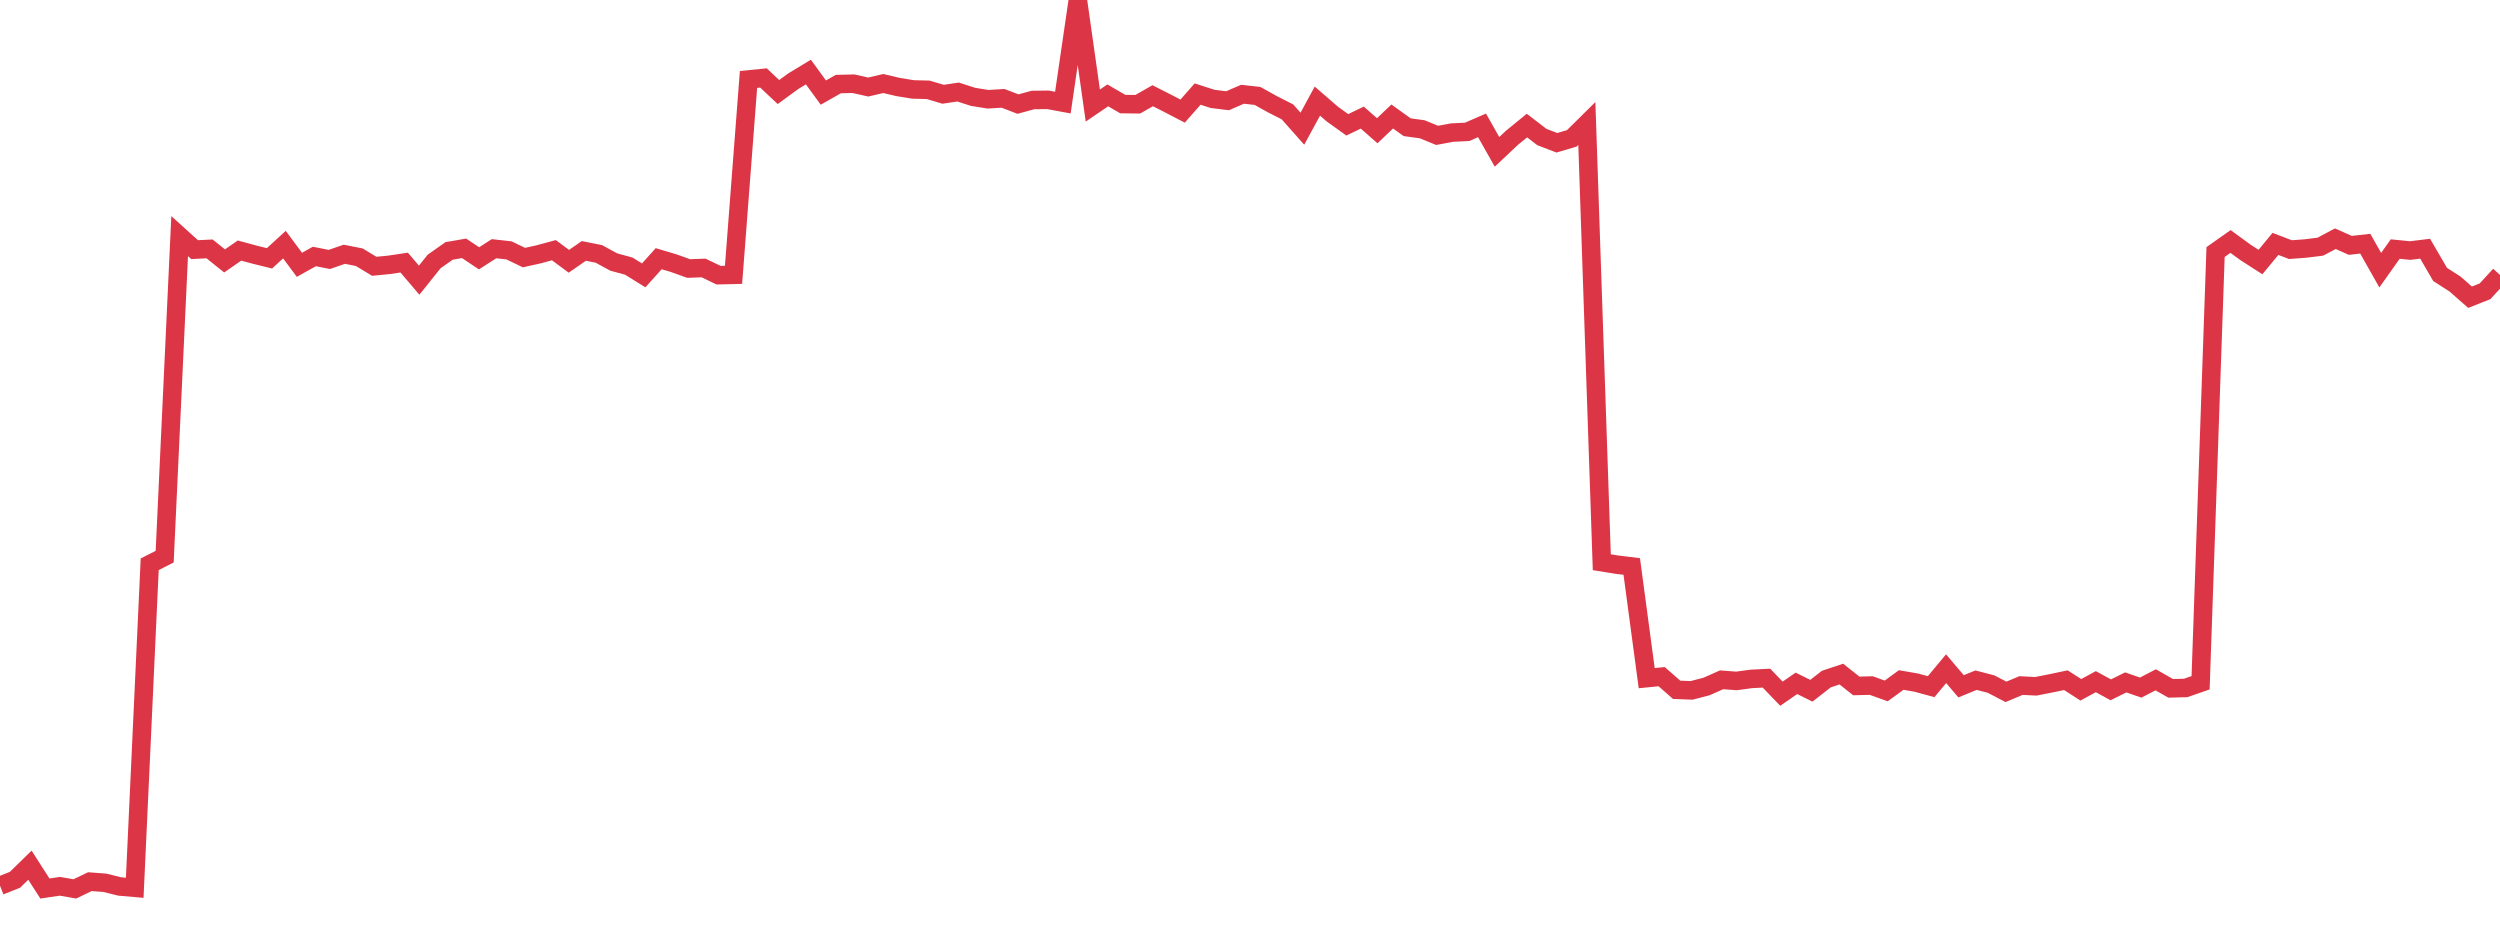 <?xml version="1.0" standalone="no"?>
<!DOCTYPE svg PUBLIC "-//W3C//DTD SVG 1.1//EN" "http://www.w3.org/Graphics/SVG/1.1/DTD/svg11.dtd">
<svg width="135" height="50" viewBox="0 0 135 50" preserveAspectRatio="none" class="sparkline" xmlns="http://www.w3.org/2000/svg"
xmlns:xlink="http://www.w3.org/1999/xlink"><path  class="sparkline--line" d="M 0 47.83 L 0 47.83 L 0.808 47.51 L 1.617 46.72 L 2.425 47.98 L 3.234 47.86 L 4.042 48 L 4.85 47.61 L 5.659 47.67 L 6.467 47.87 L 7.275 47.94 L 8.084 30.47 L 8.892 30.06 L 9.701 12.75 L 10.509 13.48 L 11.317 13.44 L 12.126 14.09 L 12.934 13.53 L 13.743 13.75 L 14.551 13.95 L 15.359 13.21 L 16.168 14.3 L 16.976 13.85 L 17.784 14.01 L 18.593 13.73 L 19.401 13.89 L 20.21 14.38 L 21.018 14.3 L 21.826 14.18 L 22.635 15.13 L 23.443 14.12 L 24.251 13.55 L 25.06 13.41 L 25.868 13.95 L 26.677 13.43 L 27.485 13.52 L 28.293 13.91 L 29.102 13.73 L 29.91 13.51 L 30.719 14.11 L 31.527 13.55 L 32.335 13.71 L 33.144 14.15 L 33.952 14.37 L 34.76 14.87 L 35.569 13.97 L 36.377 14.21 L 37.186 14.5 L 37.994 14.47 L 38.802 14.86 L 39.611 14.84 L 40.419 4.29 L 41.228 4.21 L 42.036 4.97 L 42.844 4.38 L 43.653 3.89 L 44.461 5 L 45.269 4.54 L 46.078 4.52 L 46.886 4.7 L 47.695 4.51 L 48.503 4.7 L 49.311 4.83 L 50.12 4.85 L 50.928 5.09 L 51.737 4.97 L 52.545 5.23 L 53.353 5.36 L 54.162 5.31 L 54.97 5.62 L 55.778 5.4 L 56.587 5.39 L 57.395 5.54 L 58.204 0 L 59.012 5.7 L 59.82 5.15 L 60.629 5.62 L 61.437 5.63 L 62.246 5.17 L 63.054 5.58 L 63.862 6 L 64.671 5.08 L 65.479 5.34 L 66.287 5.44 L 67.096 5.09 L 67.904 5.18 L 68.713 5.63 L 69.521 6.04 L 70.329 6.95 L 71.138 5.46 L 71.946 6.16 L 72.754 6.74 L 73.563 6.35 L 74.371 7.06 L 75.18 6.29 L 75.988 6.87 L 76.796 6.98 L 77.605 7.31 L 78.413 7.16 L 79.222 7.12 L 80.03 6.77 L 80.838 8.2 L 81.647 7.44 L 82.455 6.78 L 83.263 7.4 L 84.072 7.71 L 84.88 7.47 L 85.689 6.67 L 86.497 30.36 L 87.305 30.49 L 88.114 30.59 L 88.922 36.62 L 89.731 36.54 L 90.539 37.25 L 91.347 37.28 L 92.156 37.07 L 92.964 36.71 L 93.772 36.77 L 94.581 36.66 L 95.389 36.62 L 96.198 37.46 L 97.006 36.9 L 97.814 37.3 L 98.623 36.67 L 99.431 36.4 L 100.24 37.04 L 101.048 37.02 L 101.856 37.31 L 102.665 36.72 L 103.473 36.86 L 104.281 37.08 L 105.09 36.11 L 105.898 37.06 L 106.707 36.73 L 107.515 36.94 L 108.323 37.36 L 109.132 37.02 L 109.94 37.06 L 110.749 36.9 L 111.557 36.73 L 112.365 37.25 L 113.174 36.81 L 113.982 37.25 L 114.79 36.85 L 115.599 37.13 L 116.407 36.71 L 117.216 37.17 L 118.024 37.15 L 118.832 36.87 L 119.641 13.61 L 120.449 13.04 L 121.257 13.63 L 122.066 14.15 L 122.874 13.17 L 123.683 13.48 L 124.491 13.42 L 125.299 13.32 L 126.108 12.89 L 126.916 13.25 L 127.725 13.16 L 128.533 14.59 L 129.341 13.45 L 130.15 13.53 L 130.958 13.43 L 131.766 14.82 L 132.575 15.34 L 133.383 16.05 L 134.192 15.73 L 135 14.85" fill="none" stroke-width="1" stroke="#dc3545"></path></svg>